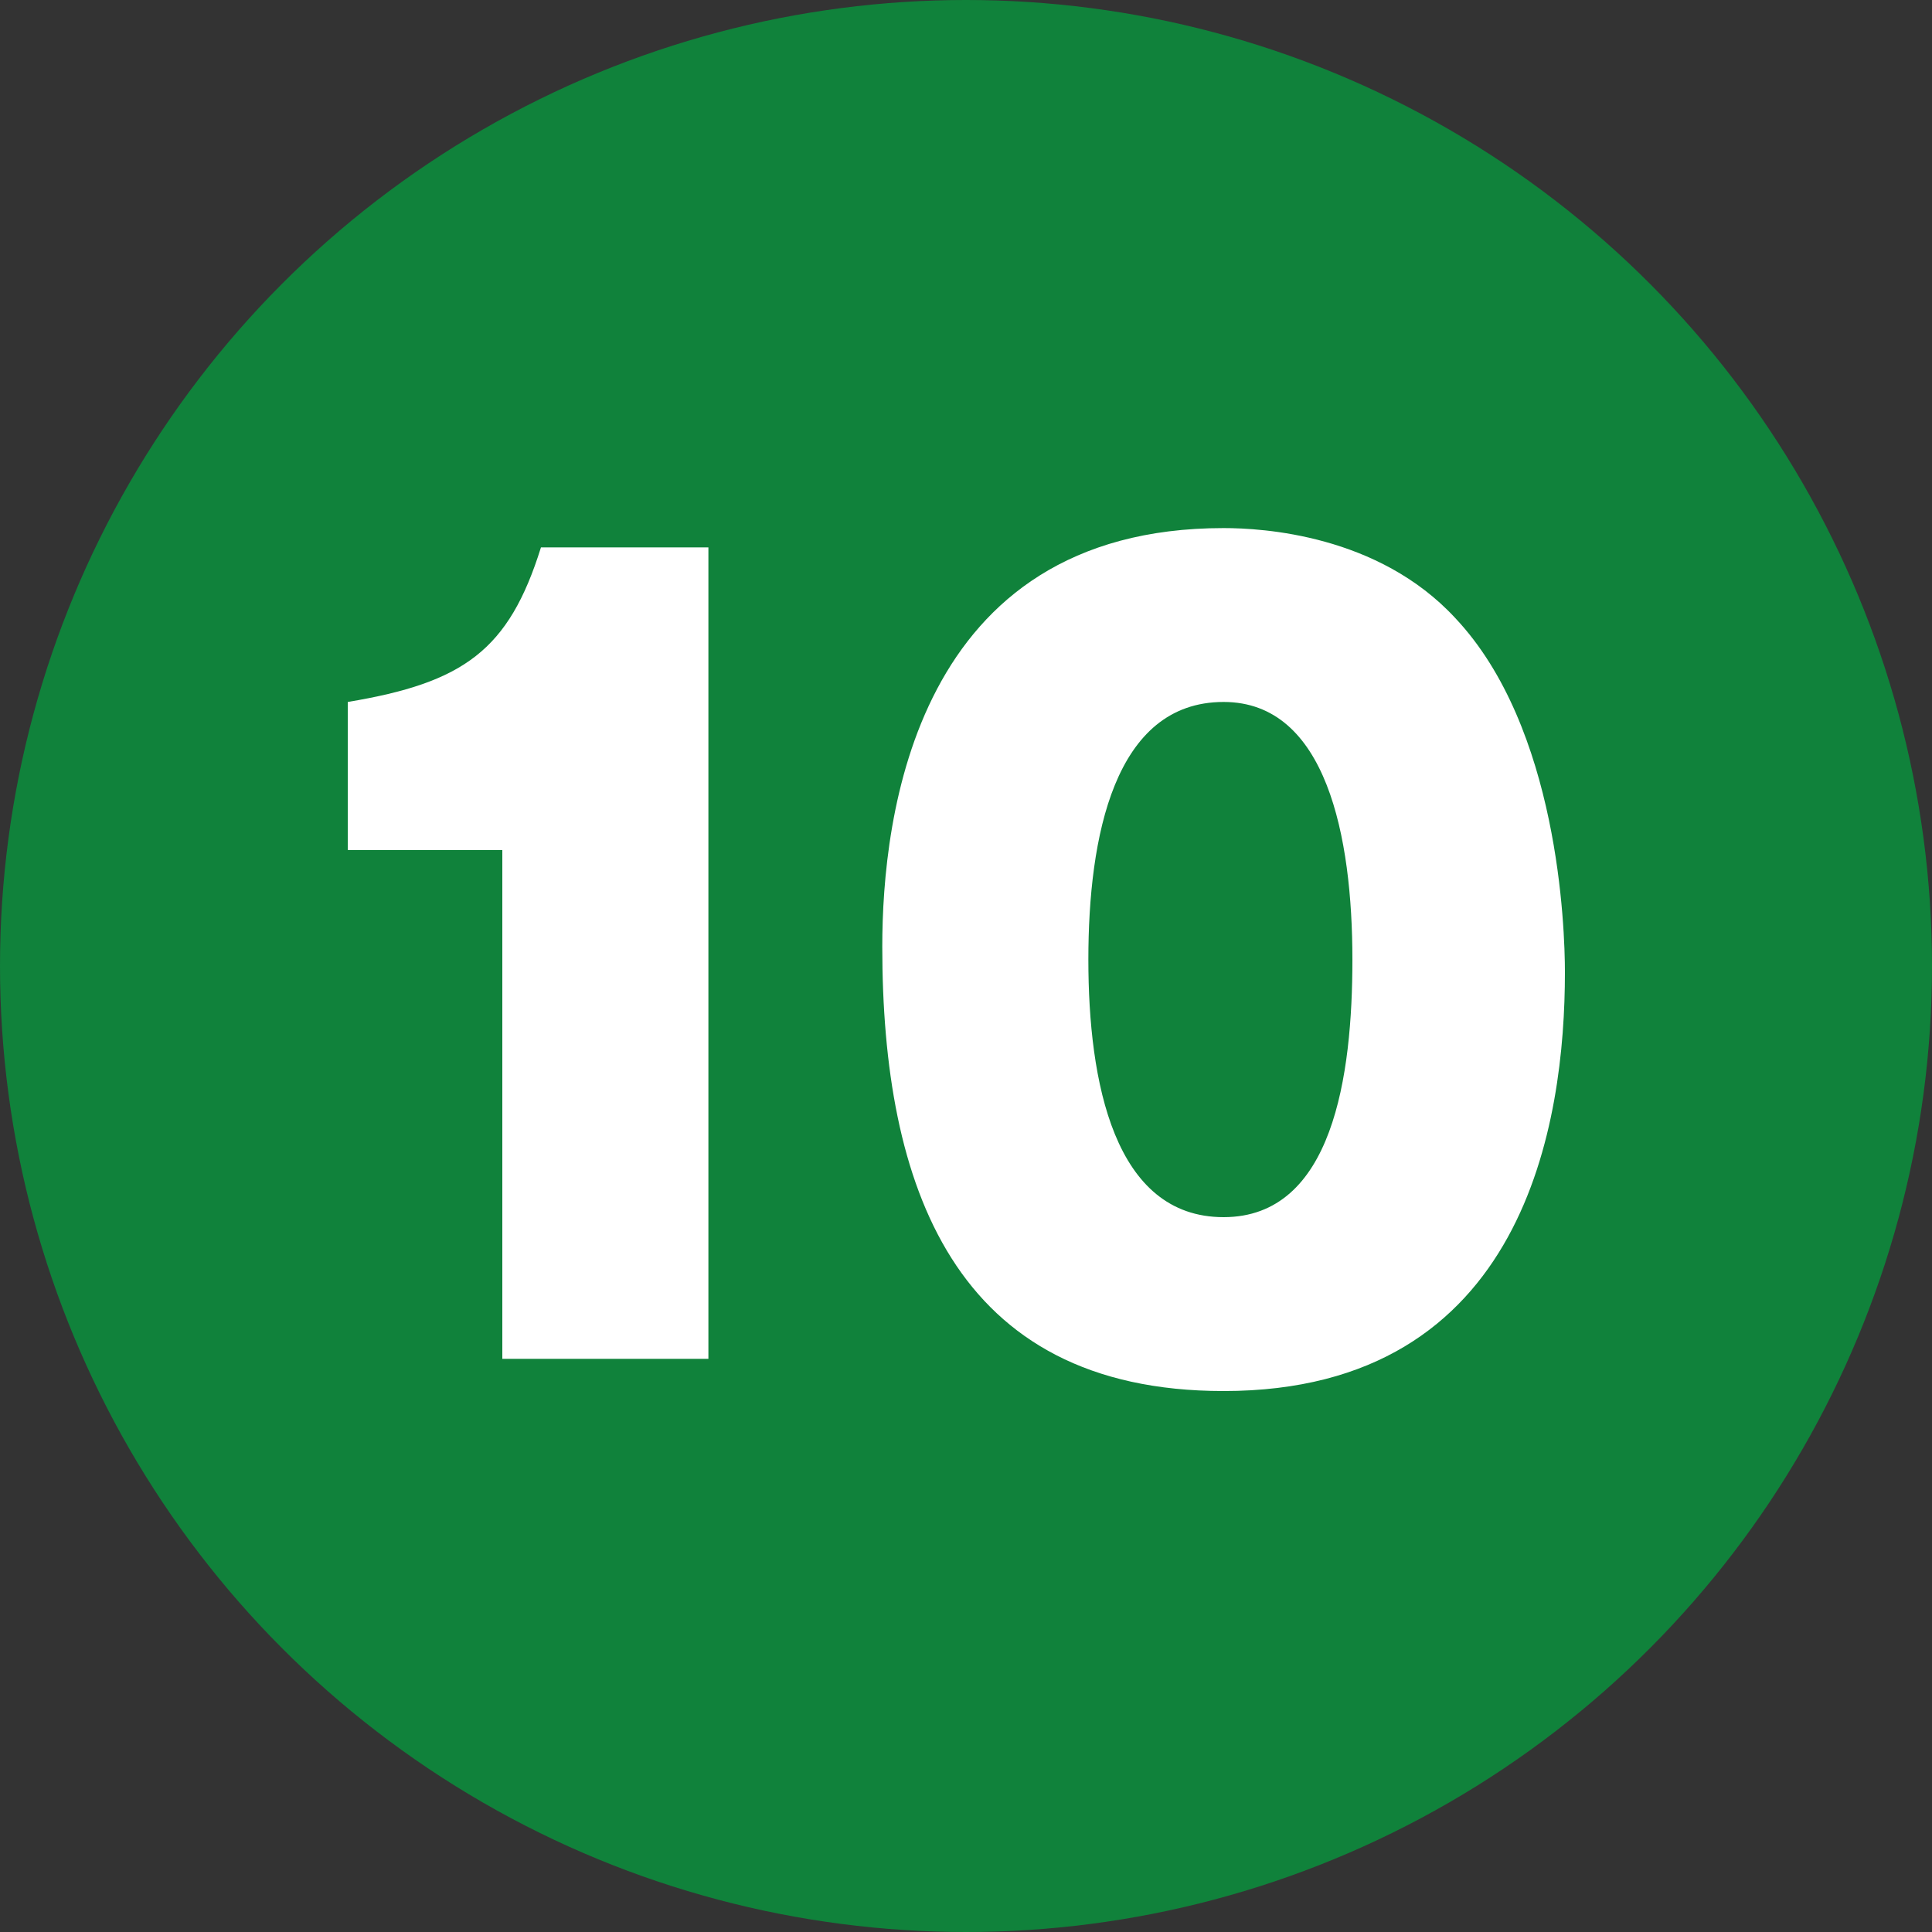 <?xml version="1.0" encoding="utf-8"?>
<!-- Generator: Adobe Illustrator 28.0.0, SVG Export Plug-In . SVG Version: 6.00 Build 0)  -->
<svg version="1.1" id="レイヤー_1" xmlns="http://www.w3.org/2000/svg" xmlns:xlink="http://www.w3.org/1999/xlink" x="0px"
	 y="0px" viewBox="0 0 30 30" style="enable-background:new 0 0 30 30;" xml:space="preserve">
<rect x="0" y="0" width="30" height="30" fill="#333333" stroke="none"/>
<style type="text/css">
	.st0{fill:#10823B;}
	.st1{fill:#FFFFFF;}
</style>
<g>
	<circle class="st0" cx="15" cy="15" r="15"/>
	<g>
		<path class="st1" d="M7.8,21.2v-8H5.4v-2.3c1.8-0.3,2.5-0.8,3-2.4H11v12.6H7.8z"/>
		<path class="st1" d="M22.6,9.6c1.6,1.7,1.7,4.8,1.7,5.5c0,2.3-0.6,6.5-5.3,6.5c-4.2,0-5.3-3.2-5.3-6.9c0-2,0.5-6.5,5.3-6.5
			C19.6,8.2,21.4,8.3,22.6,9.6z M19,10.9c-1.7,0-2.1,2.1-2.1,4c0,1.9,0.4,4,2.1,4s2-2.2,2-4C21,13,20.6,10.9,19,10.9z"/>
	</g>
</g>
</svg>
